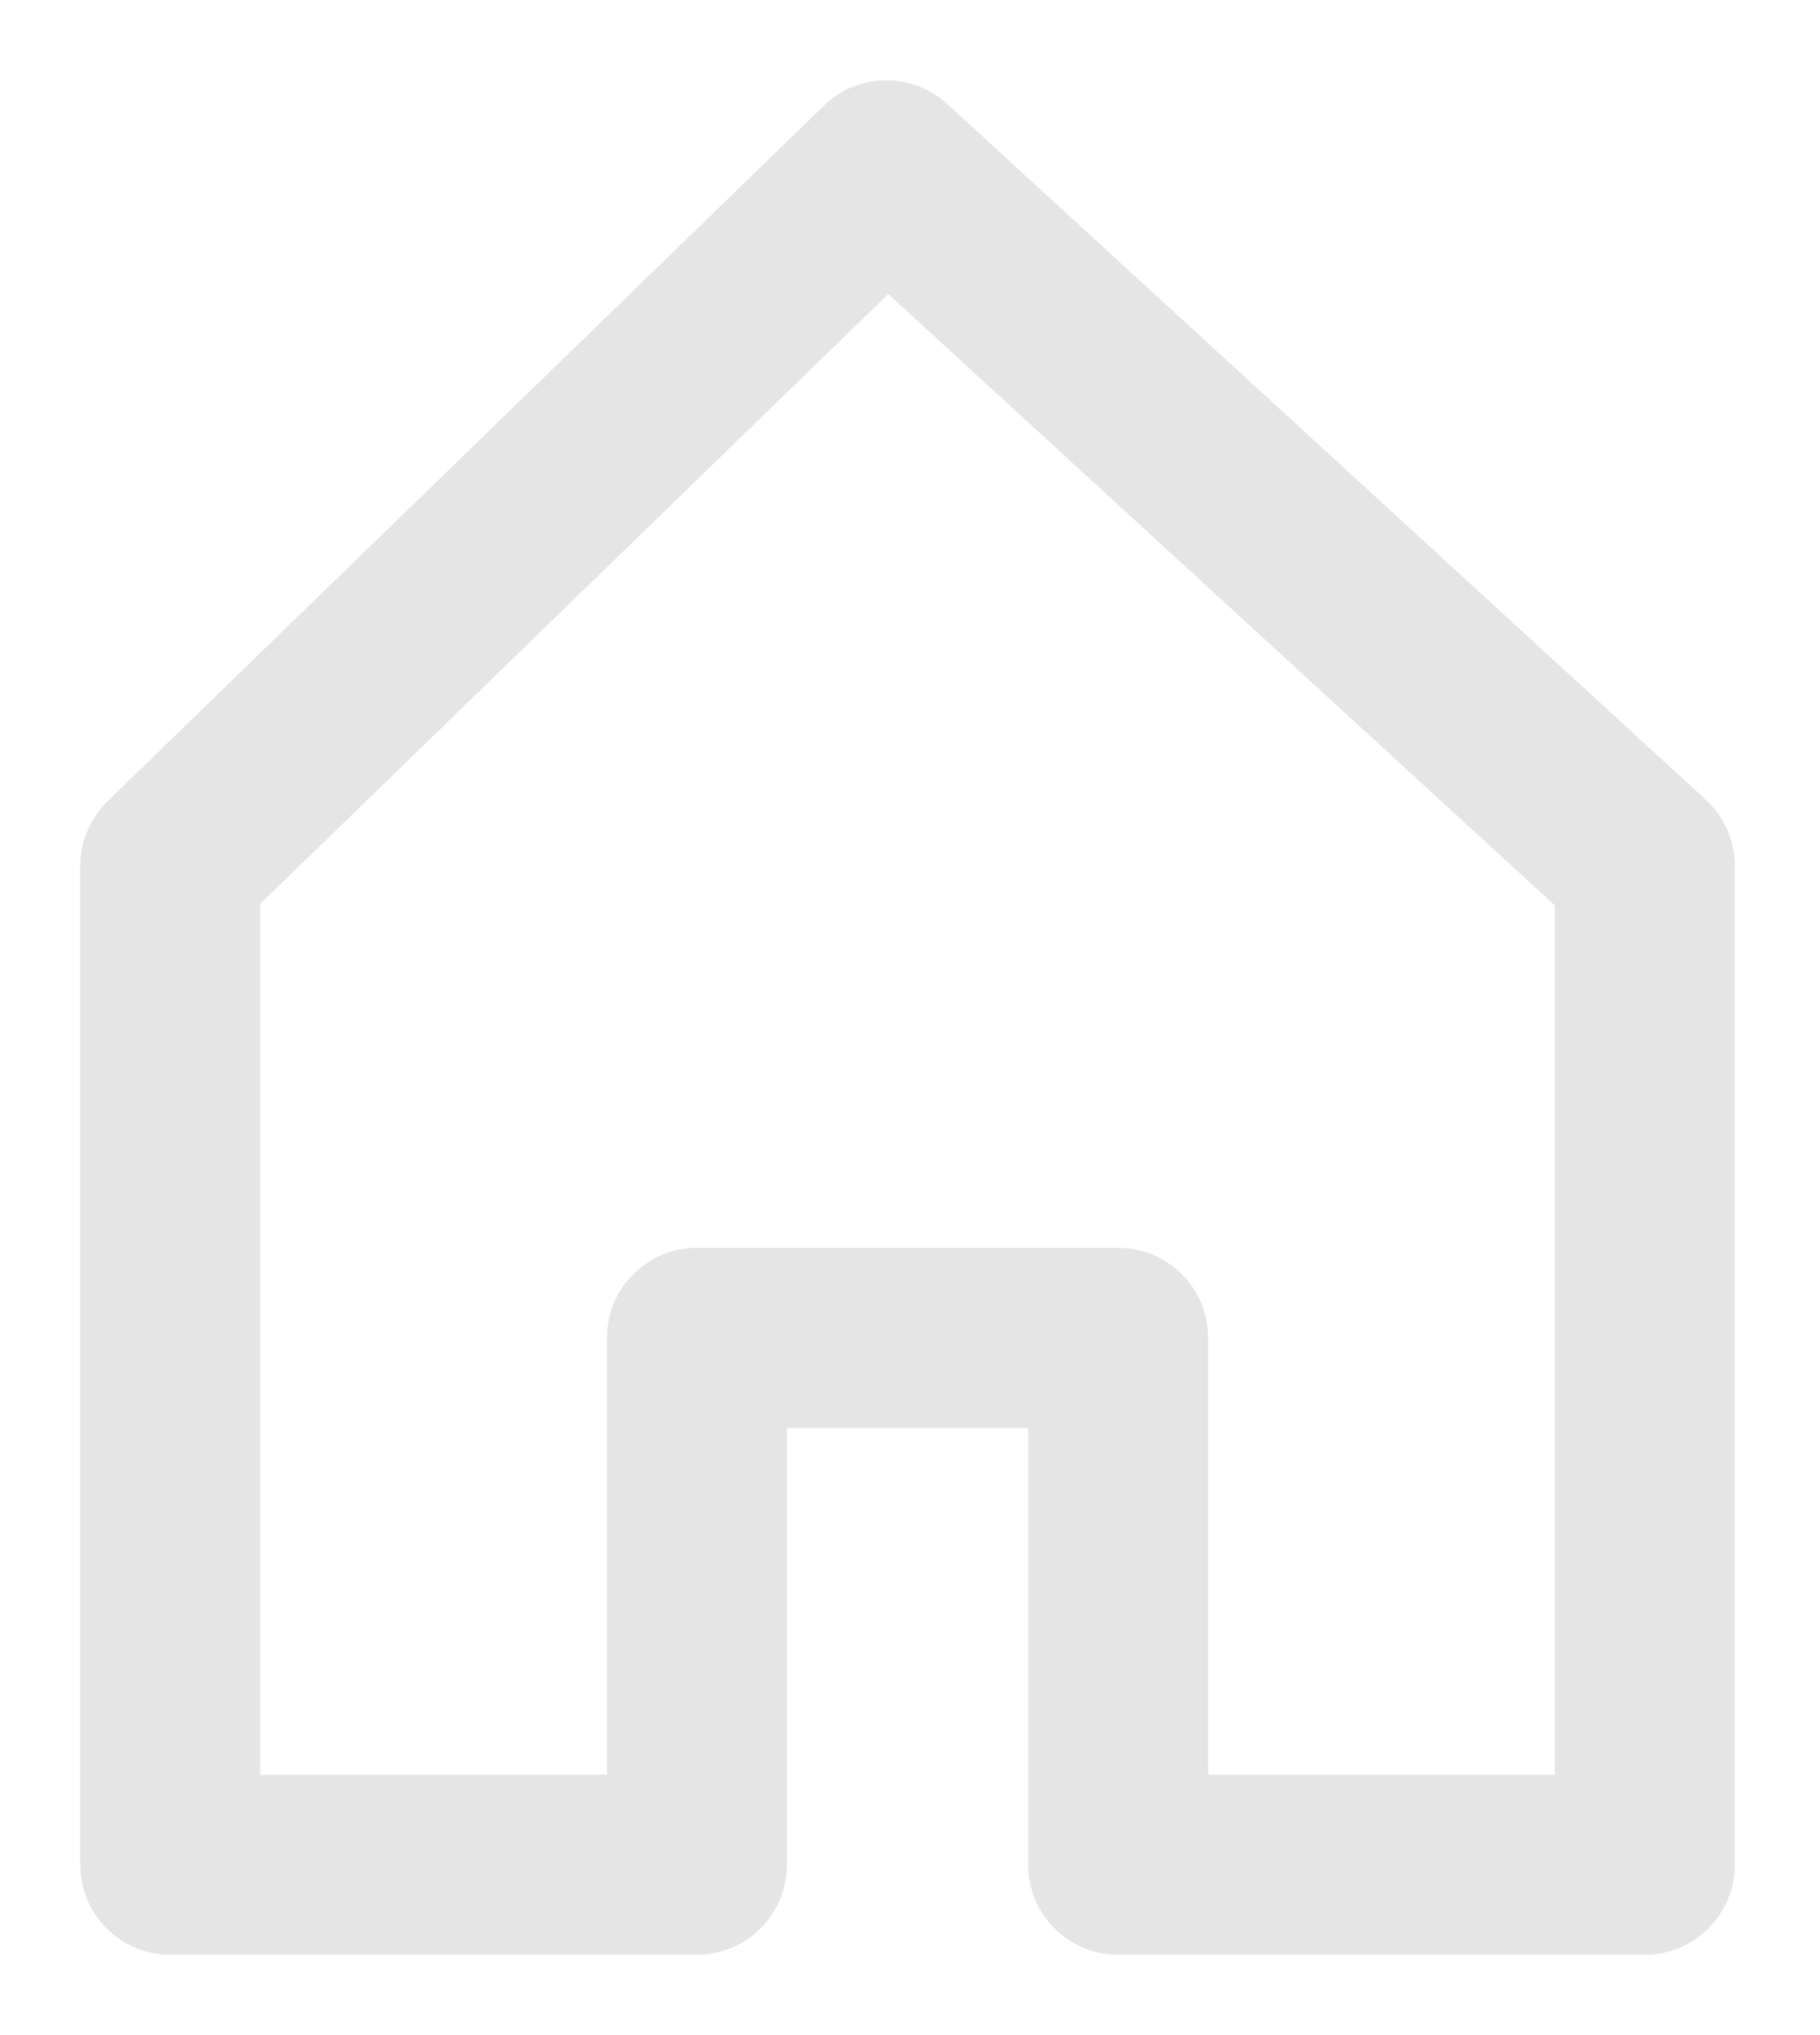 <svg width="17" height="19" viewBox="0 0 17 19" fill="none" xmlns="http://www.w3.org/2000/svg">
<path d="M15.762 7.648L8.679 1.155C8.448 0.944 8.093 0.949 7.869 1.167L1.179 7.66C1.065 7.771 1 7.924 1 8.083V17.41C1 17.736 1.264 18 1.59 18H6.509C6.835 18 7.1 17.736 7.1 17.41V13.081H9.854V17.41C9.854 17.736 10.118 18 10.444 18H15.364C15.69 18 15.954 17.736 15.954 17.41V8.083C15.954 7.918 15.884 7.76 15.762 7.648ZM14.773 16.82H11.035V12.491C11.035 12.165 10.771 11.9 10.444 11.9H6.509C6.183 11.9 5.919 12.165 5.919 12.491V16.82H2.181V8.333L8.292 2.402L14.773 8.343V16.82H14.773Z" fill="#E5E5E5"/>
<path fill-rule="evenodd" clip-rule="evenodd" d="M7.695 0.987C8.014 0.677 8.52 0.67 8.848 0.971L15.931 7.464C16.105 7.623 16.204 7.848 16.204 8.083V17.41C16.204 17.874 15.828 18.25 15.364 18.25H10.444C9.98 18.25 9.604 17.874 9.604 17.41V13.331H7.35V17.41C7.35 17.874 6.973 18.25 6.509 18.25H1.59C1.126 18.25 0.75 17.874 0.75 17.41V8.083C0.75 7.856 0.842 7.638 1.005 7.48L7.695 0.987ZM8.043 1.346L1.353 7.839C1.353 7.839 1.353 7.839 1.353 7.839C1.287 7.903 1.25 7.991 1.25 8.083V17.41C1.25 17.598 1.402 17.75 1.59 17.75H6.509C6.697 17.75 6.85 17.598 6.85 17.41V12.831H10.104V17.41C10.104 17.598 10.257 17.75 10.444 17.75H15.364C15.552 17.75 15.704 17.598 15.704 17.41V8.083C15.704 7.988 15.664 7.897 15.594 7.832M15.594 7.832L8.51 1.339C8.51 1.339 8.51 1.34 8.51 1.339C8.377 1.218 8.172 1.221 8.043 1.346M8.287 2.058L15.023 8.233V17.07H10.785V12.491C10.785 12.303 10.632 12.15 10.444 12.15H6.509C6.321 12.15 6.169 12.303 6.169 12.491V17.07H1.931V8.227L8.287 2.058ZM8.297 2.745L2.431 8.439V16.57H5.669V12.491C5.669 12.027 6.045 11.65 6.509 11.65H10.444C10.909 11.65 11.285 12.027 11.285 12.491V16.57H14.523V8.453L8.297 2.745Z" fill="#E5E5E5"/>
</svg>
